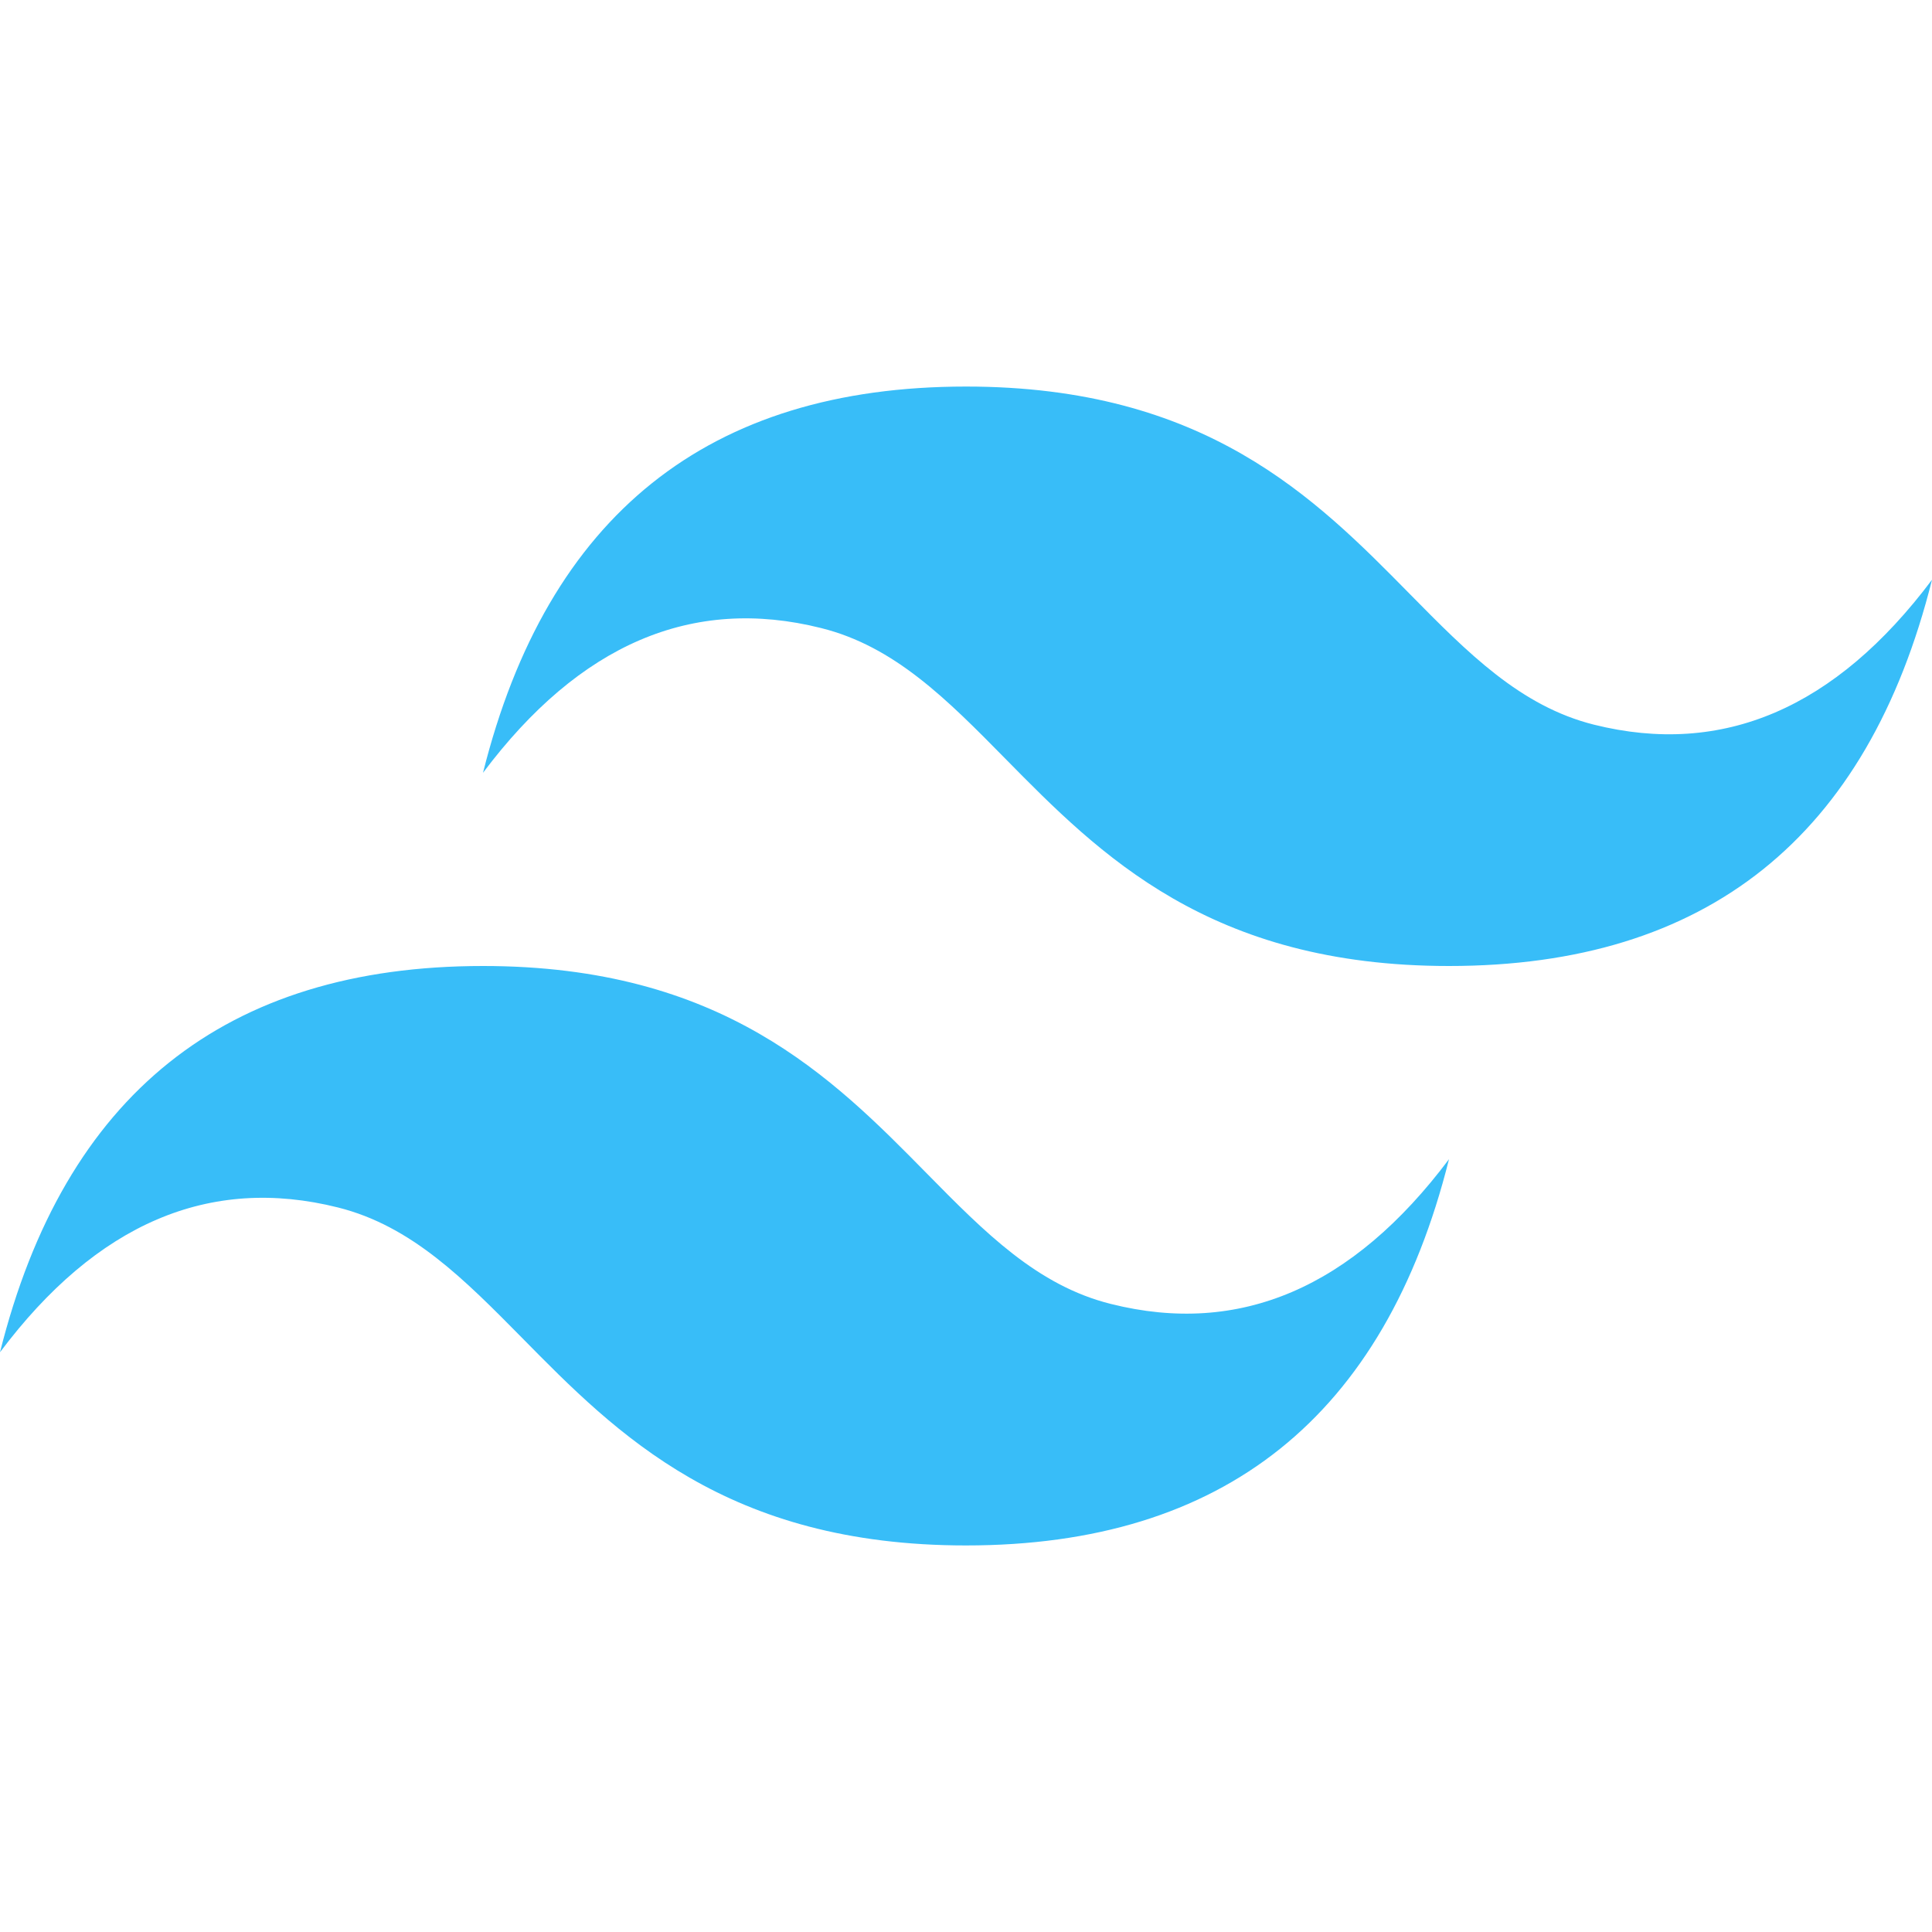 <?xml version="1.0" encoding="UTF-8"?>
<svg xmlns="http://www.w3.org/2000/svg" xmlns:xlink="http://www.w3.org/1999/xlink" viewBox="0 0 50 50" width="50px" height="50px">
<g id="surface63578401">
<path style=" stroke:none;fill-rule:nonzero;fill:rgb(21.961%,74.118%,97.255%);fill-opacity:1;" d="M 25 10.004 C 18.332 10.004 14.168 13.336 12.5 20 C 15 16.668 17.918 15.418 21.25 16.254 C 23.152 16.727 24.512 18.105 26.016 19.633 C 28.465 22.121 31.305 25 37.5 25 C 44.168 25 48.332 21.668 50 15.004 C 47.5 18.336 44.582 19.586 41.25 18.754 C 39.348 18.277 37.988 16.898 36.484 15.371 C 34.035 12.883 31.195 10.004 25 10.004 Z M 12.5 25 C 5.832 25 1.668 28.332 0 34.996 C 2.5 31.664 5.418 30.414 8.75 31.25 C 10.652 31.727 12.012 33.105 13.516 34.629 C 15.965 37.117 18.805 39.996 25 39.996 C 31.668 39.996 35.832 36.664 37.5 30 C 35 33.332 32.082 34.582 28.75 33.746 C 26.848 33.273 25.488 31.895 23.984 30.367 C 21.535 27.879 18.695 25 12.5 25 Z M 12.5 25 "/>
</g>
</svg>
